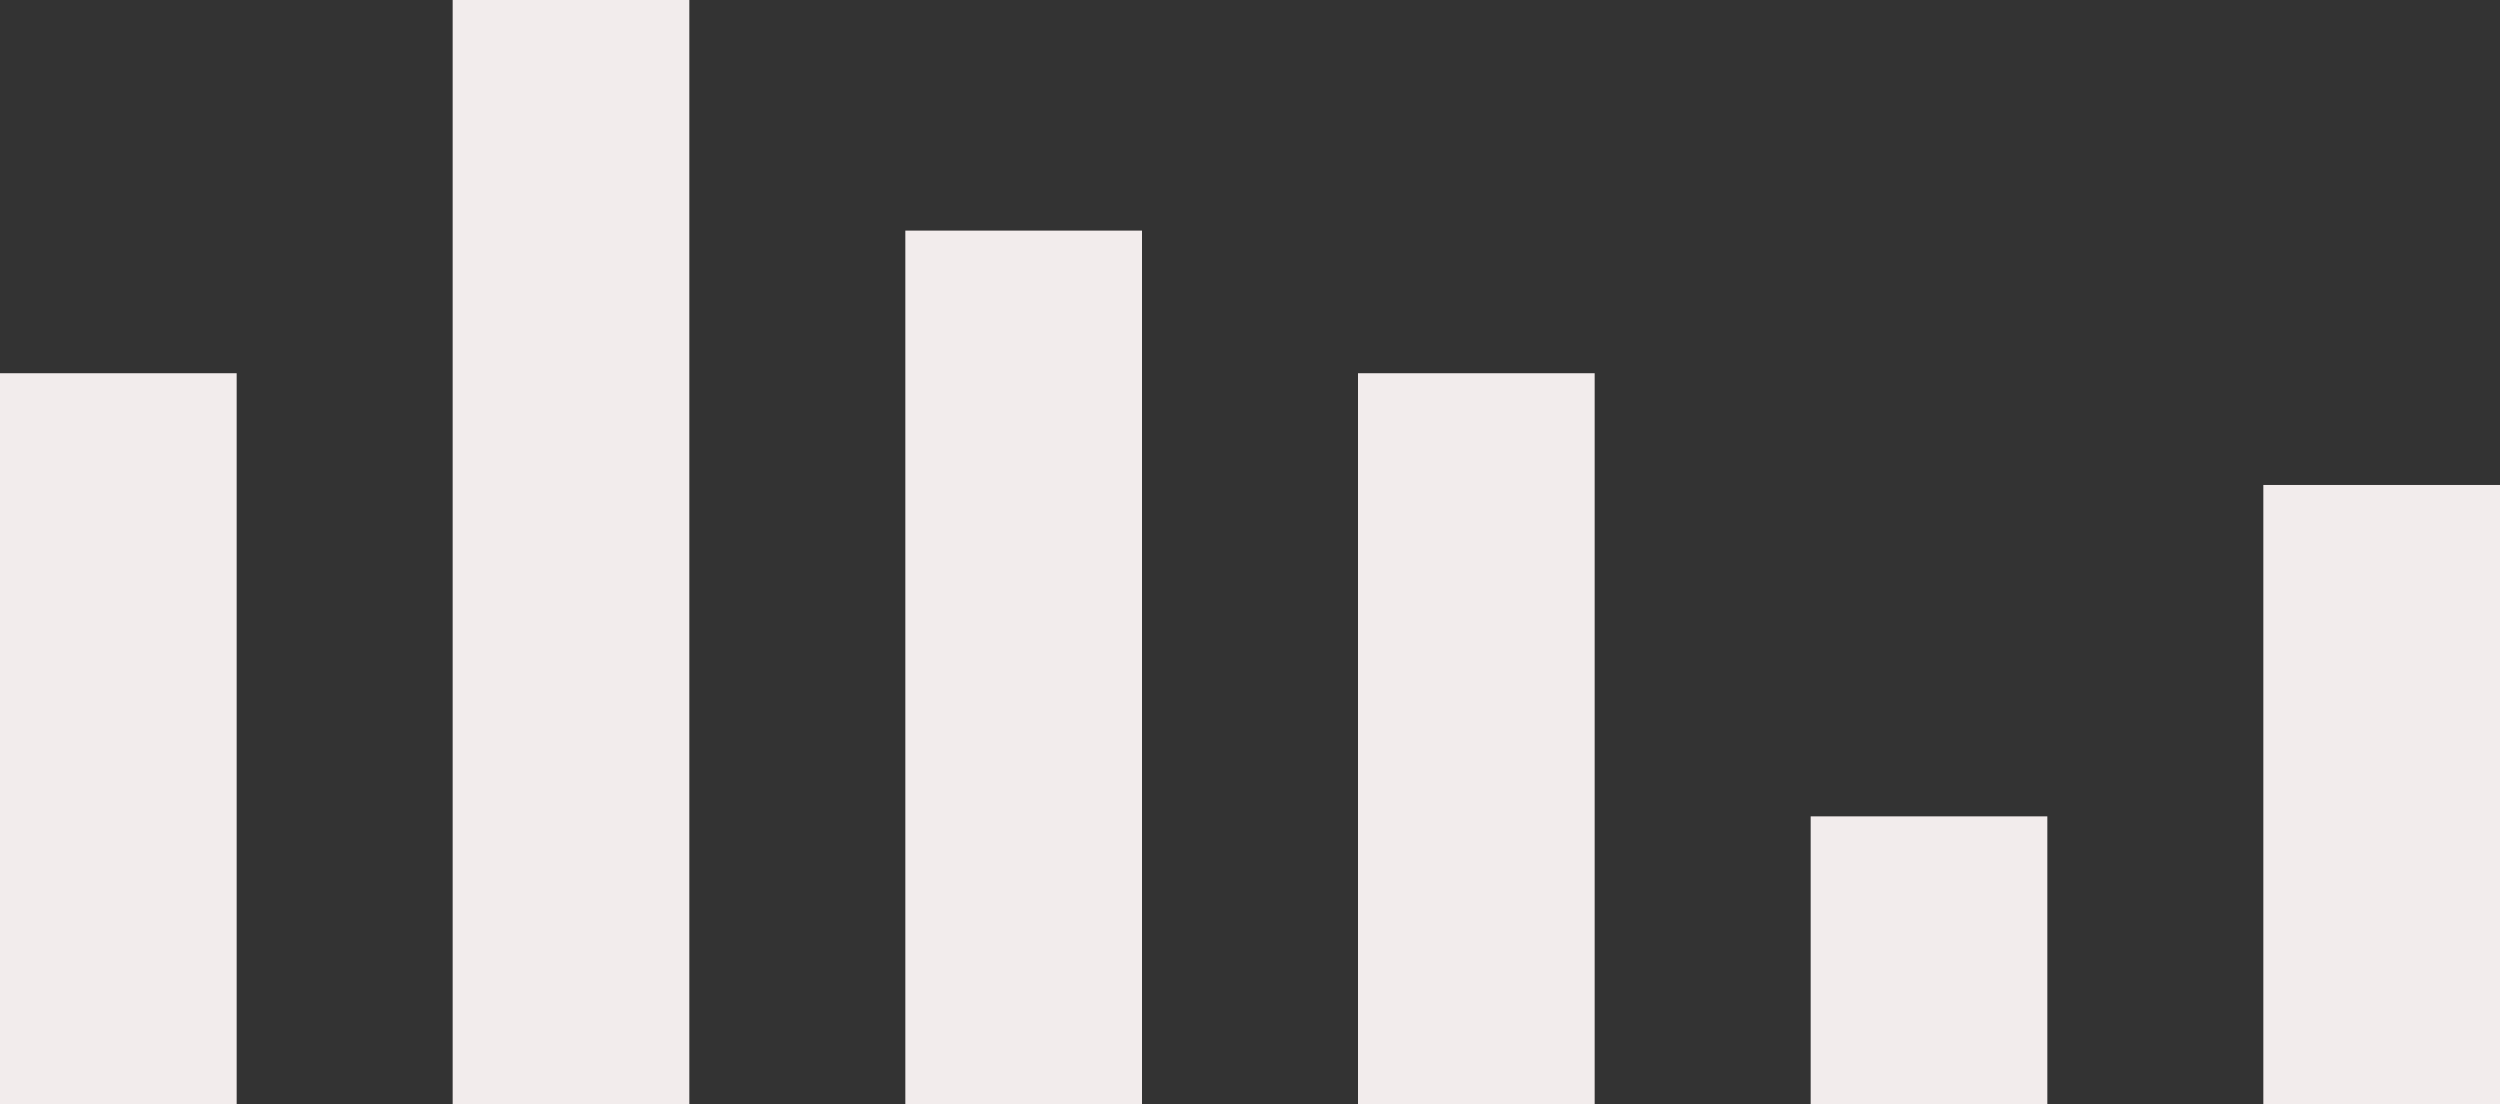   <svg xmlns="http://www.w3.org/2000/svg" viewBox="0 0 526.57 232.624" width="100%" style="vertical-align: middle; max-width: 100%; width: 100%;">
   <rect x="0" y="0" width="526.57" height="232.624" fill="#333333" stroke="none"/>
   <g>
    <g>
     <rect x="0" y="78.613" width="49.848" height="154.011" fill="rgb(242,236,236)">
     </rect>
     <rect x="95.344" width="49.848" height="232.624" fill="rgb(242,236,236)">
     </rect>
     <rect x="190.689" y="48.571" width="49.848" height="184.053" fill="rgb(242,236,236)">
     </rect>
     <rect x="286.033" y="78.613" width="49.848" height="154.011" fill="rgb(242,236,236)">
     </rect>
     <rect x="381.377" y="171.95" width="49.848" height="60.674" fill="rgb(242,236,236)">
     </rect>
     <rect x="476.722" y="102.149" width="49.848" height="130.476" fill="rgb(242,236,236)">
     </rect>
    </g>
   </g>
  </svg>
